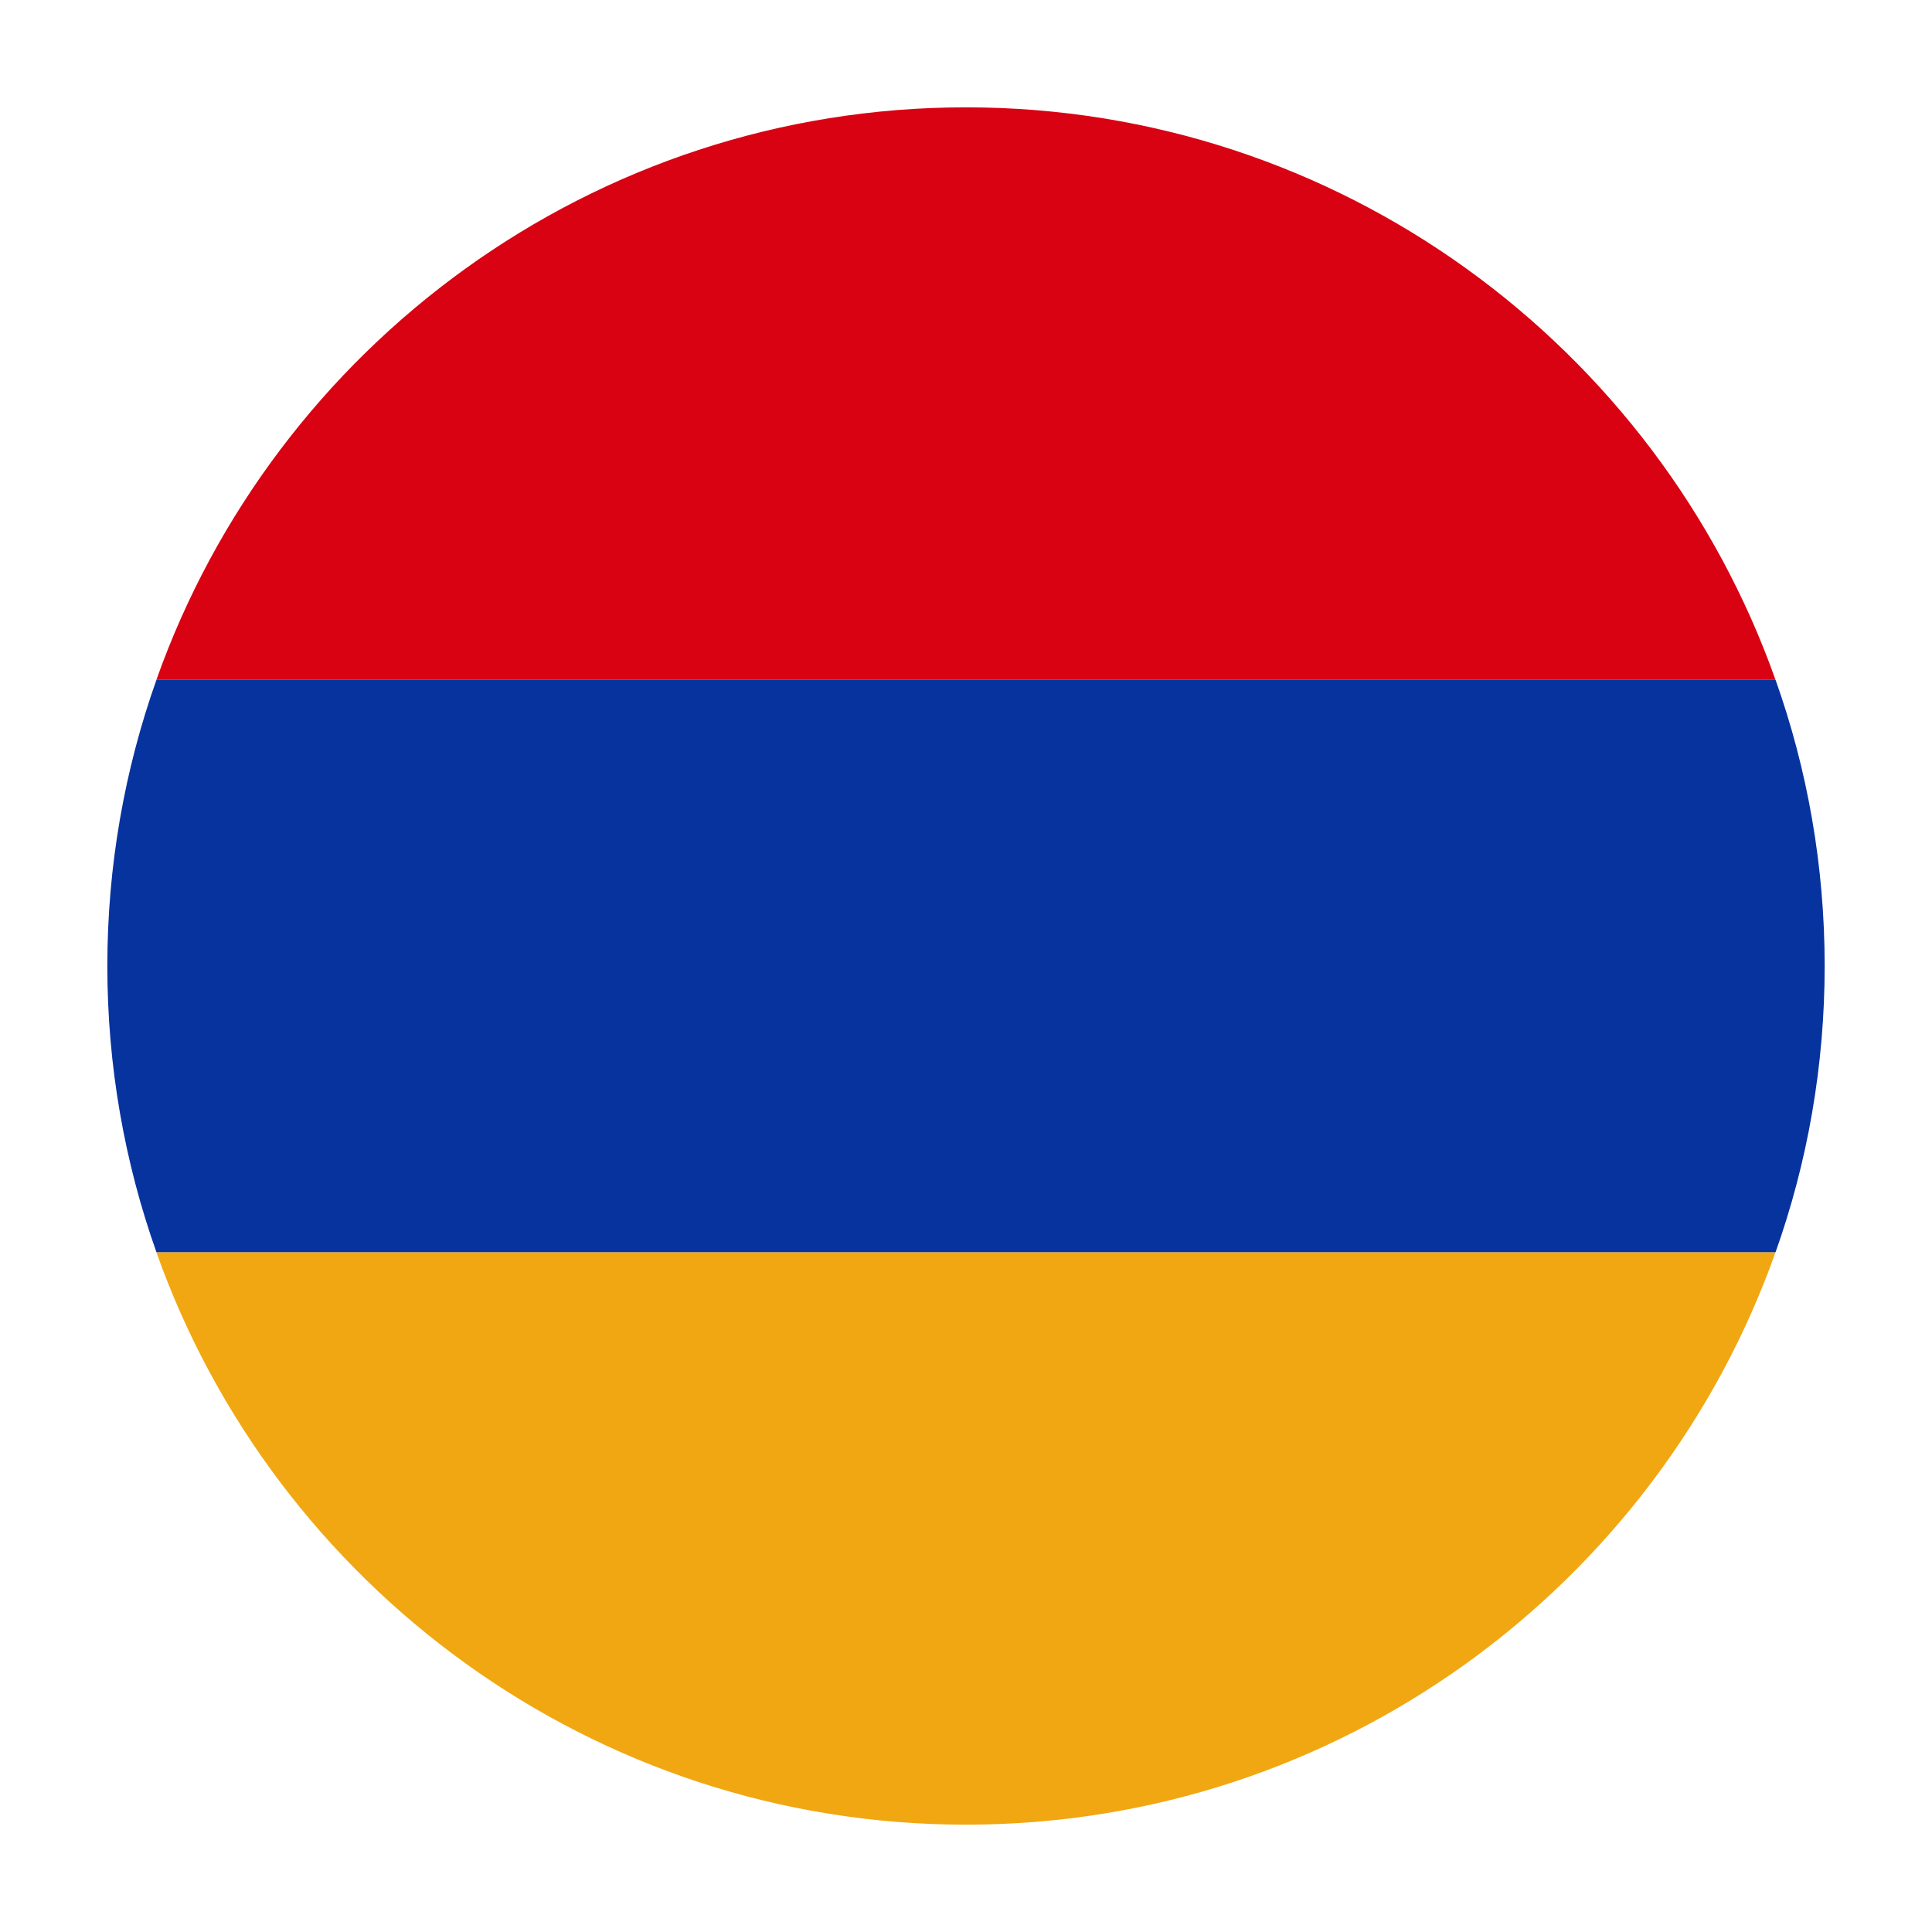 <svg width="36" height="36" viewBox="0 0 36 36" fill="none" xmlns="http://www.w3.org/2000/svg">
<g filter="url(#filter0_d_302_43642)">
<path fill-rule="evenodd" clip-rule="evenodd" d="M17.999 34C24.953 34 30.883 29.541 33.084 23.334H2.914C5.115 29.541 11.045 34 17.999 34" fill="#F1A711"/>
<path fill-rule="evenodd" clip-rule="evenodd" d="M17.999 2C11.045 2 5.115 6.457 2.914 12.668H33.084C30.883 6.457 24.953 2 17.999 2" fill="#D80212"/>
<path fill-rule="evenodd" clip-rule="evenodd" d="M33.085 12.668H2.915C2.323 14.337 2 16.132 2 17.999C2 19.869 2.323 21.665 2.915 23.333H33.085C33.678 21.665 34 19.869 34 17.999C34 16.132 33.678 14.337 33.085 12.668" fill="#07339E"/>
</g>
<defs>
<filter id="filter0_d_302_43642" x="0" y="0" width="36" height="36" filterUnits="userSpaceOnUse" color-interpolation-filters="sRGB">
<feFlood flood-opacity="0" result="BackgroundImageFix"/>
<feColorMatrix in="SourceAlpha" type="matrix" values="0 0 0 0 0 0 0 0 0 0 0 0 0 0 0 0 0 0 127 0" result="hardAlpha"/>
<feOffset/>
<feGaussianBlur stdDeviation="1"/>
<feColorMatrix type="matrix" values="0 0 0 0 0.184 0 0 0 0 0.208 0 0 0 0 0.224 0 0 0 0.26 0"/>
<feBlend mode="normal" in2="BackgroundImageFix" result="effect1_dropShadow_302_43642"/>
<feBlend mode="normal" in="SourceGraphic" in2="effect1_dropShadow_302_43642" result="shape"/>
</filter>
</defs>
</svg>

